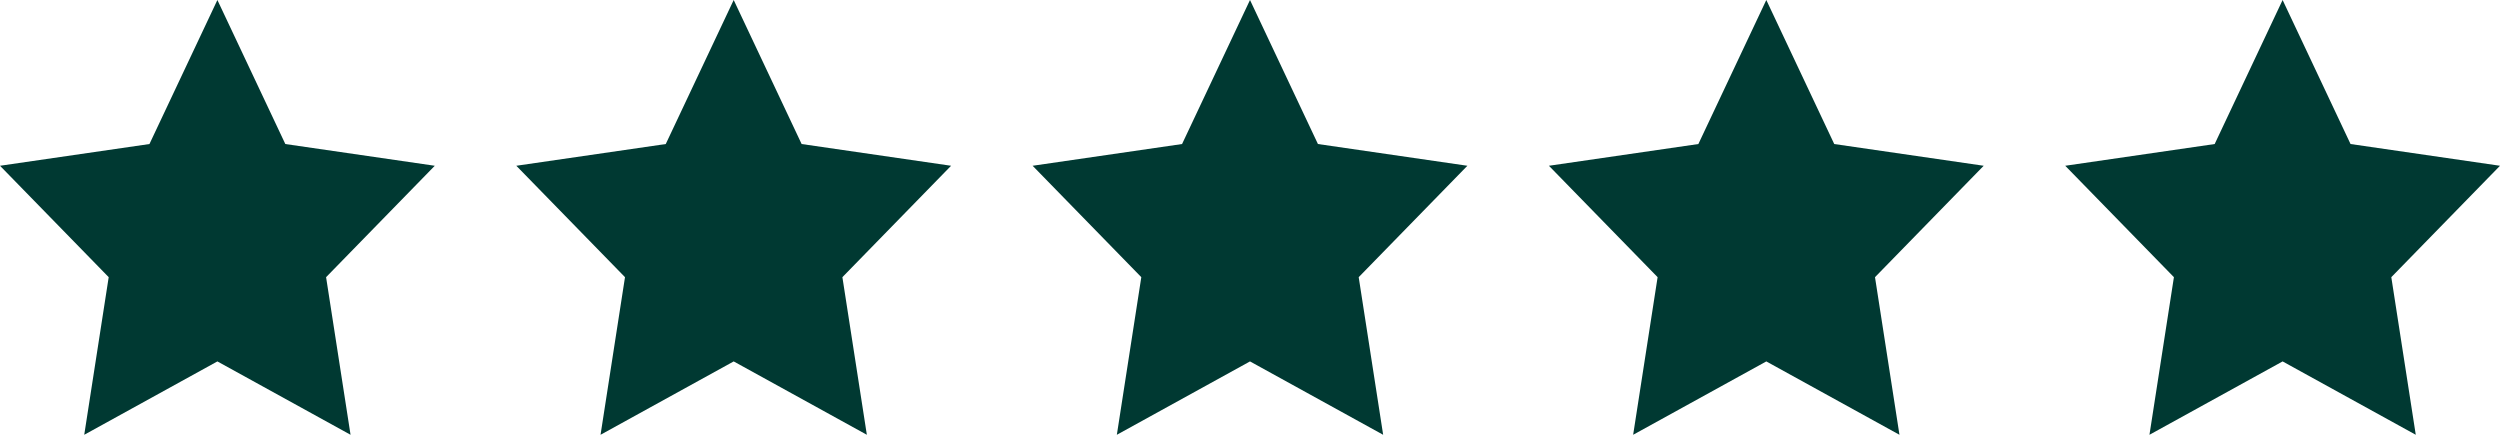 <?xml version="1.0" encoding="UTF-8"?>
<svg id="Layer_1" data-name="Layer 1" xmlns="http://www.w3.org/2000/svg" viewBox="0 0 92 16">
  <defs>
    <style>
      .cls-1 {
        fill: #003932;
      }
    </style>
  </defs>
  <polygon class="cls-1" points="8 0 10.5 5.3 16 6.1 12 10.2 12.9 16 8 13.3 3.1 16 4 10.2 0 6.1 5.5 5.3 8 0"/>
  <polygon class="cls-1" points="27 0 29.5 5.3 35 6.1 31 10.2 31.9 16 27 13.3 22.1 16 23 10.2 19 6.1 24.5 5.3 27 0"/>
  <polygon class="cls-1" points="46 0 48.5 5.3 54 6.1 50 10.2 50.9 16 46 13.3 41.1 16 42 10.2 38 6.1 43.5 5.3 46 0"/>
  <polygon class="cls-1" points="65 0 67.5 5.3 73 6.1 69 10.2 69.9 16 65 13.3 60.1 16 61 10.2 57 6.1 62.5 5.3 65 0"/>
  <polygon class="cls-1" points="84 0 86.5 5.3 92 6.1 88 10.2 88.9 16 84 13.3 79.1 16 80 10.2 76 6.1 81.5 5.3 84 0"/>
</svg>